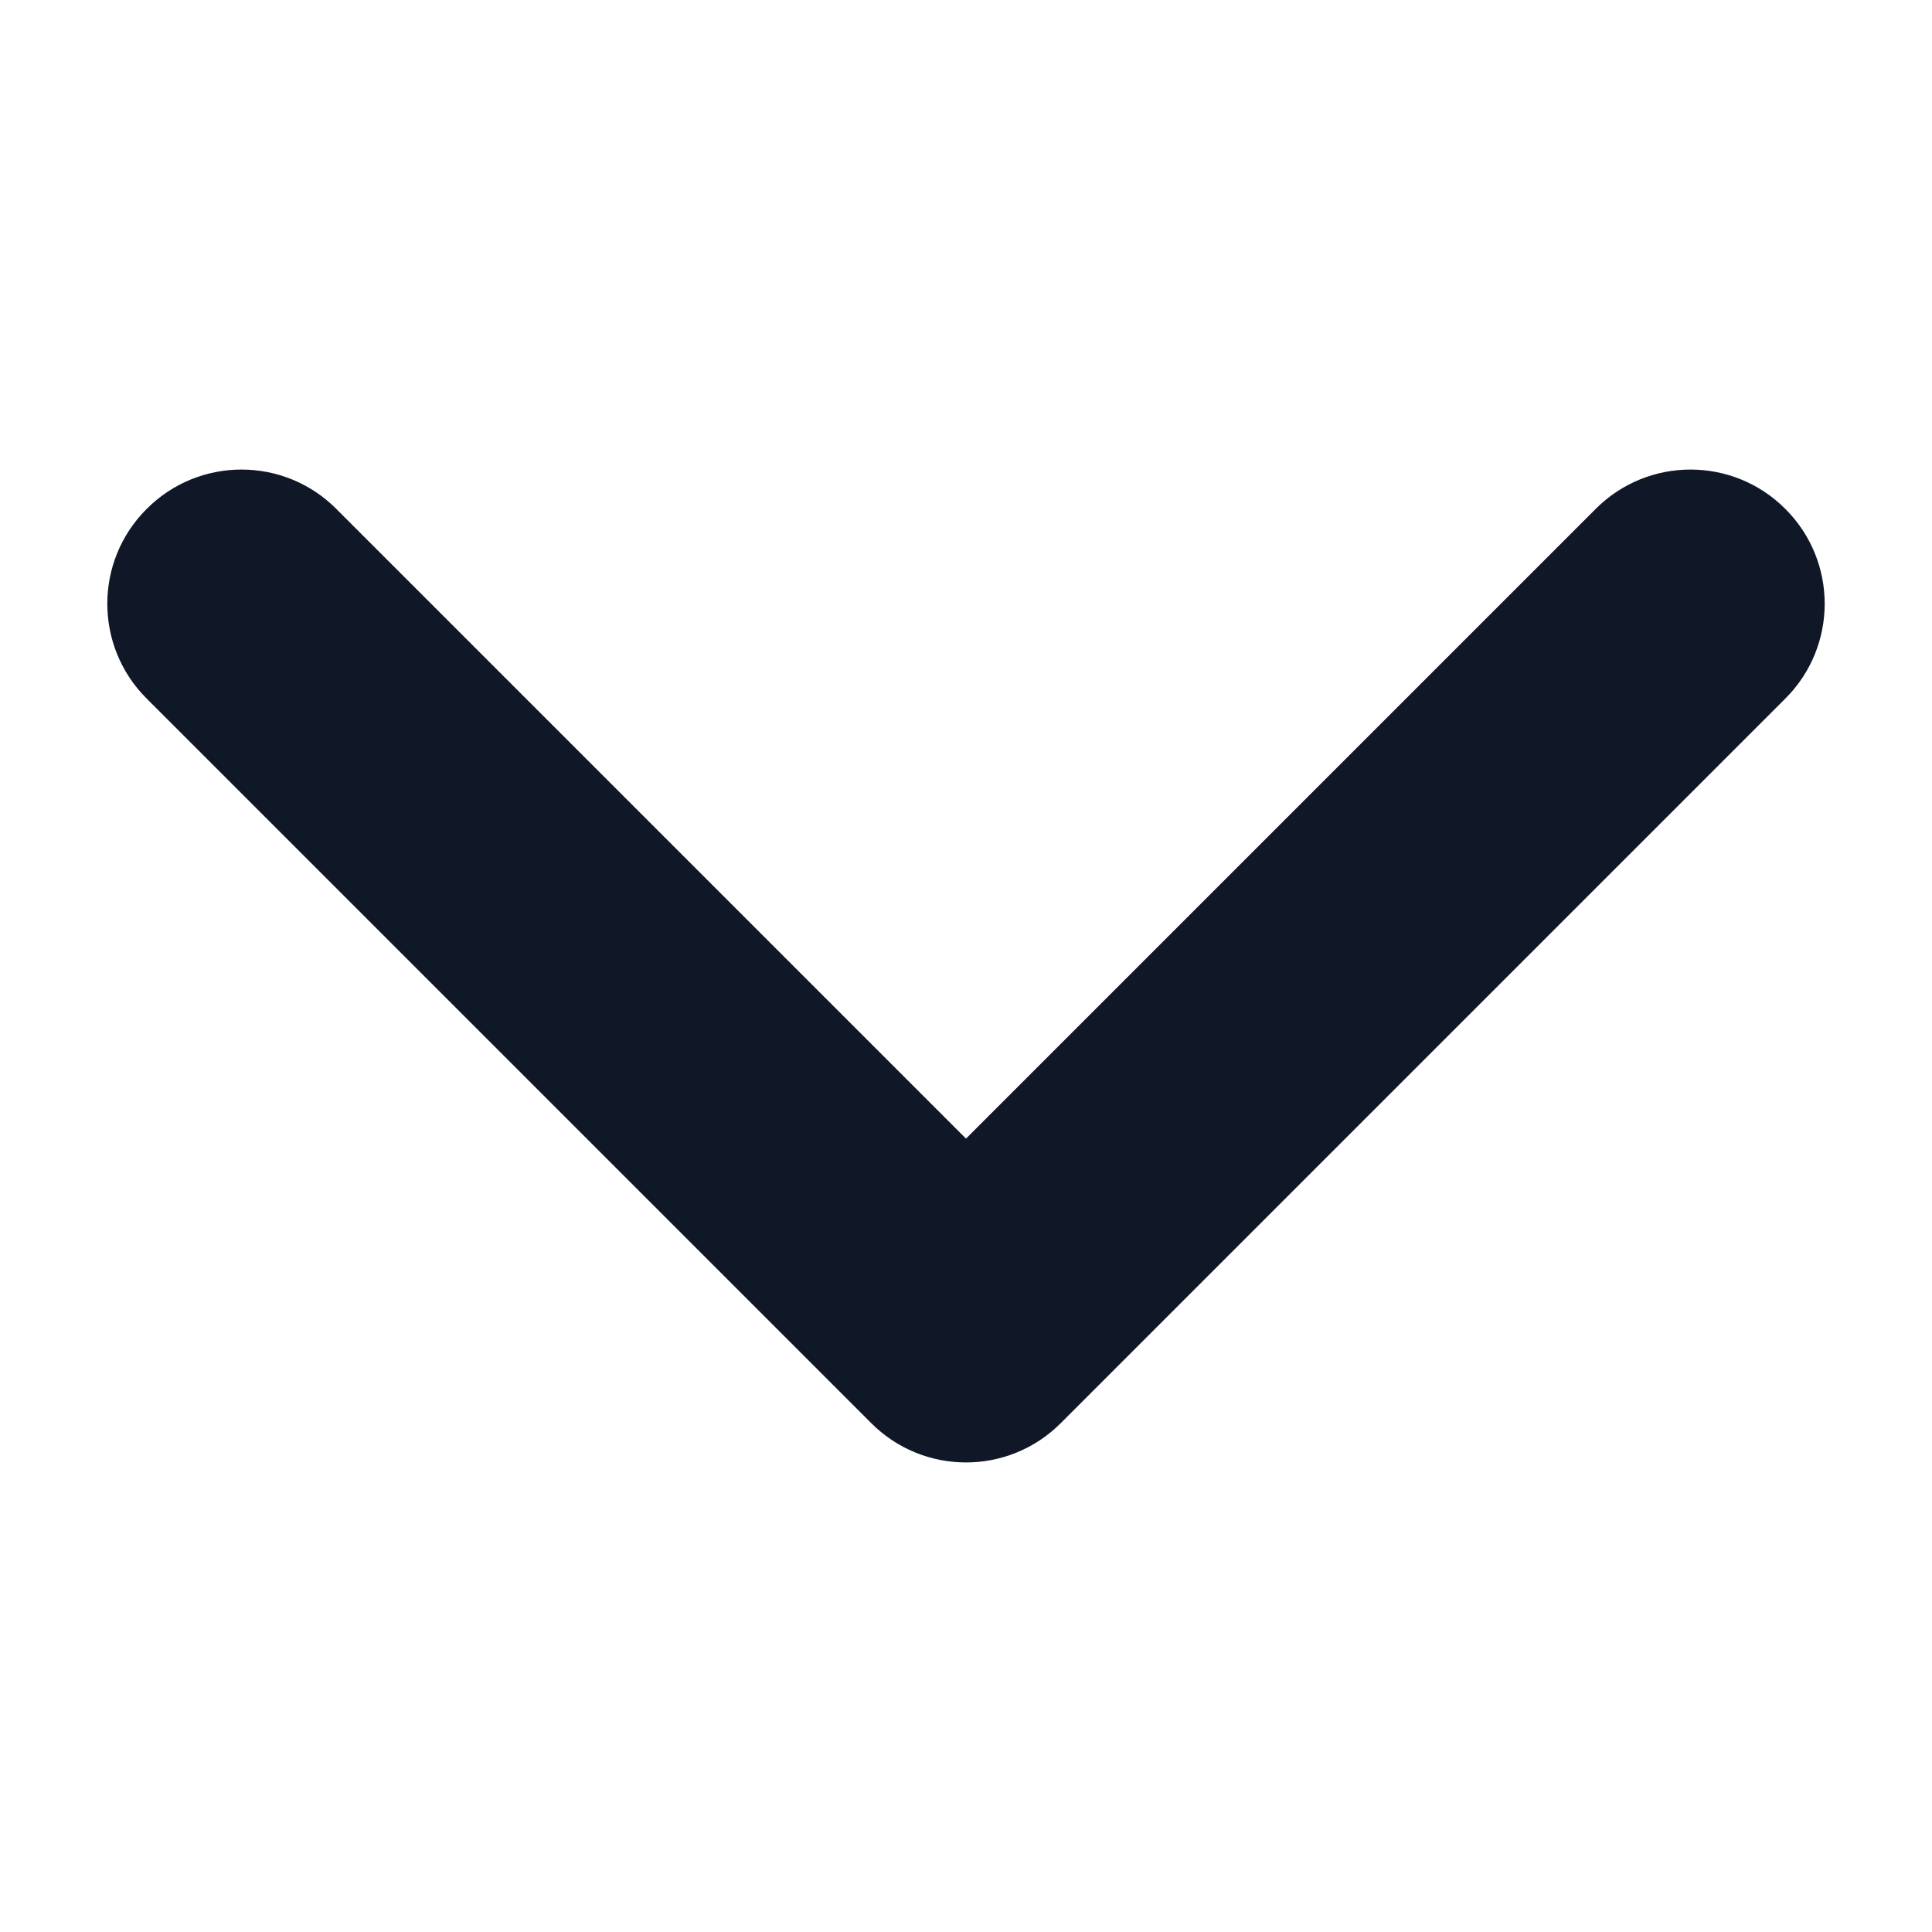 <svg width="12" height="12" viewBox="0 0 12 12" fill="none" xmlns="http://www.w3.org/2000/svg">
<path d="M2.089 3.161C1.764 2.835 1.236 2.835 0.911 3.161C0.585 3.486 0.585 4.014 0.911 4.339L2.089 3.161ZM6 8.25L5.411 8.839C5.736 9.165 6.264 9.165 6.589 8.839L6 8.25ZM11.089 4.339C11.415 4.014 11.415 3.486 11.089 3.161C10.764 2.835 10.236 2.835 9.911 3.161L11.089 4.339ZM0.911 4.339L5.411 8.839L6.589 7.661L2.089 3.161L0.911 4.339ZM6.589 8.839L11.089 4.339L9.911 3.161L5.411 7.661L6.589 8.839Z" fill="#101828"/>
</svg>
